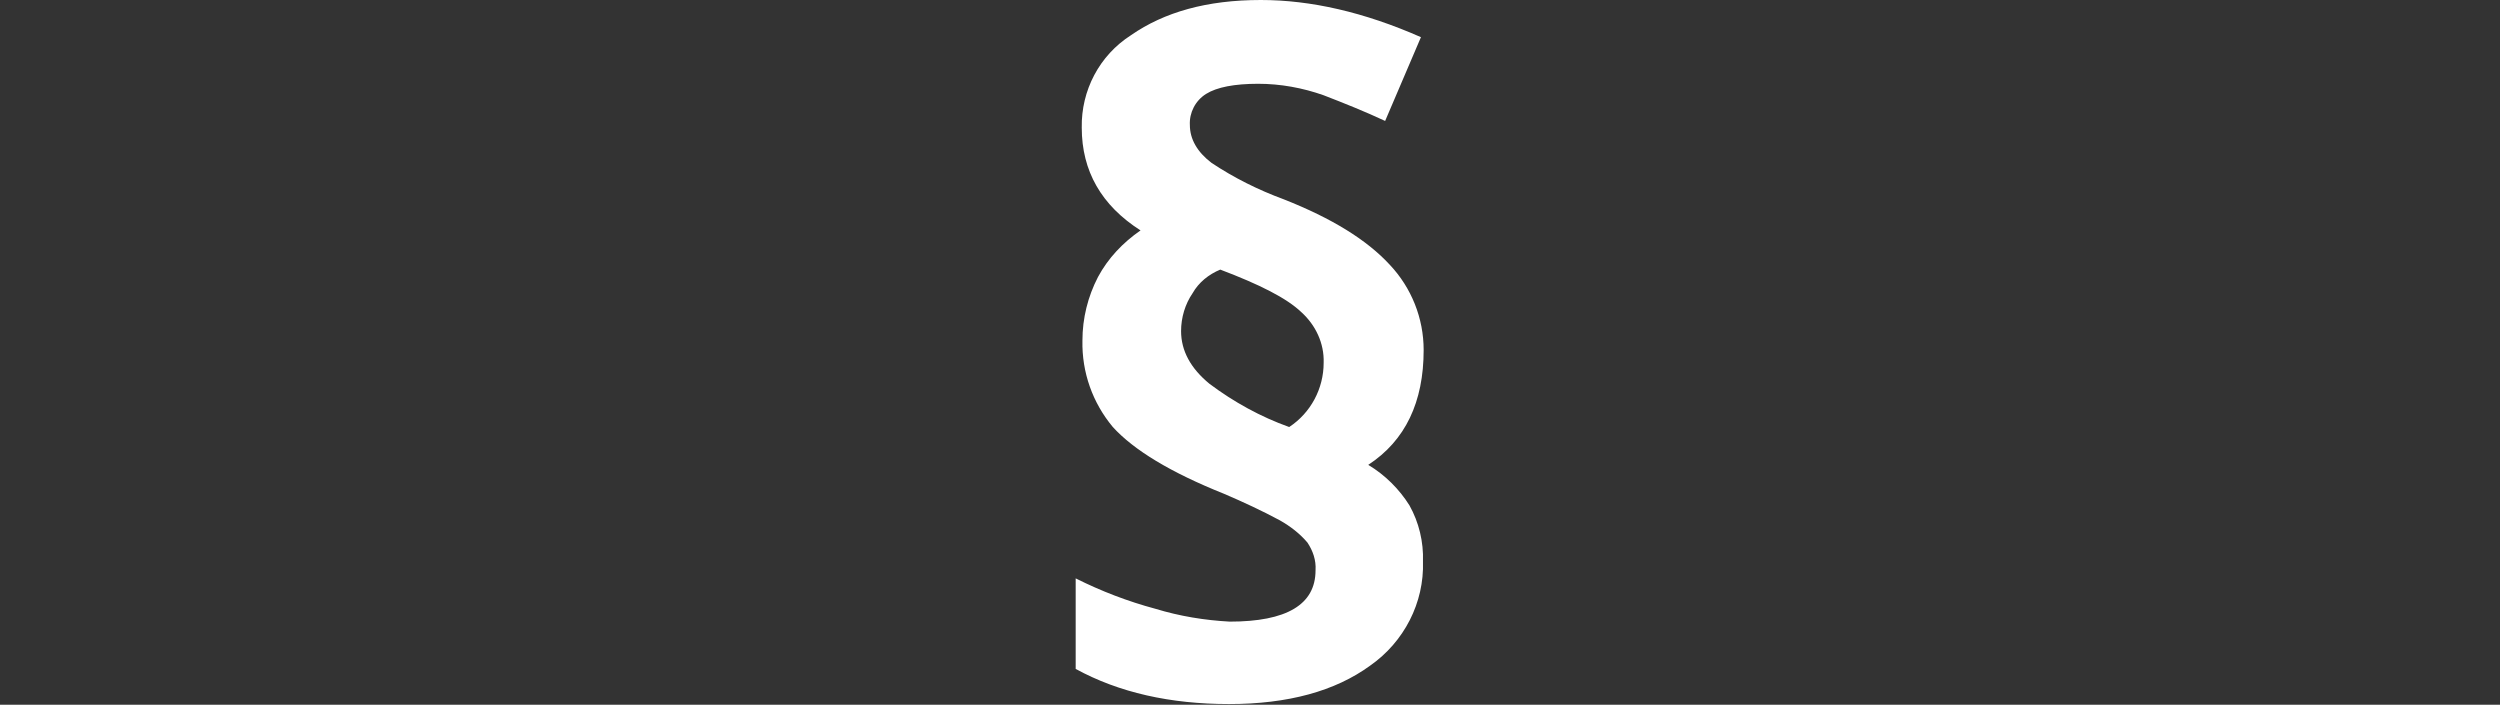 <?xml version="1.0" encoding="utf-8"?>
<!-- Generator: Adobe Illustrator 22.0.1, SVG Export Plug-In . SVG Version: 6.00 Build 0)  -->
<svg version="1.1" id="Lager_1" xmlns="http://www.w3.org/2000/svg" xmlns:xlink="http://www.w3.org/1999/xlink" x="0px" y="0px"
	 viewBox="0 0 370 104.3" style="enable-background:new 0 0 370 104.3;" xml:space="preserve">
<rect x="0" y="0" width="370" height="104.3" fill="#333333" stroke="none"/>
<style type="text/css">
	.st0{fill:#FFFFFF;}
</style>
<title>btn-resistens-5</title>
<g id="Lager_2_1_">
	<g id="art_work">
		<path class="st0" d="M160.2,50.4c0-3.3,0.8-6.5,2.3-9.4c1.5-2.8,3.7-5.1,6.3-6.9c-5.8-3.7-8.7-8.8-8.7-15.2
			c-0.1-5.5,2.6-10.7,7.3-13.7c4.9-3.4,11.2-5.2,19.2-5.2c7.4,0,15.3,1.8,23.7,5.5L205,17.9c-3-1.4-6-2.6-9.1-3.8
			c-3.1-1.1-6.4-1.7-9.7-1.7c-3.5,0-6.1,0.5-7.7,1.5c-1.6,1-2.5,2.8-2.4,4.6c0,2.1,1.1,4,3.2,5.6c3.3,2.2,6.9,4,10.7,5.4
			c7.1,2.8,12.3,6,15.7,9.7c3.2,3.4,5,7.9,5,12.6c0,7.7-2.7,13.4-8.2,17c2.5,1.5,4.6,3.6,6.1,6c1.4,2.5,2.1,5.4,2,8.3
			c0.2,6.1-2.8,11.9-7.8,15.4c-5.2,3.8-12.2,5.7-20.9,5.7c-8.7,0-16.3-1.7-22.7-5.2V85.6c3.8,1.9,7.7,3.4,11.8,4.5
			c3.6,1.1,7.3,1.7,11,1.9c8.4,0,12.7-2.5,12.7-7.6c0.1-1.5-0.4-2.9-1.2-4.1c-1.1-1.3-2.5-2.4-4.1-3.3c-2.6-1.4-5.4-2.7-8.2-3.9
			c-8-3.2-13.4-6.5-16.5-9.9C161.7,59.6,160.1,55.1,160.2,50.4z M174.8,49c0,2.9,1.4,5.5,4.2,7.8c3.6,2.7,7.6,4.9,11.8,6.4
			c3.2-2.1,5.1-5.7,5.1-9.5c0.1-2.9-1.2-5.6-3.3-7.5c-2.2-2.1-6.2-4.1-12-6.3c-1.7,0.7-3.2,1.9-4.1,3.5C175.4,45,174.8,47,174.8,49z
			"/>
	</g>
</g>
</svg>
